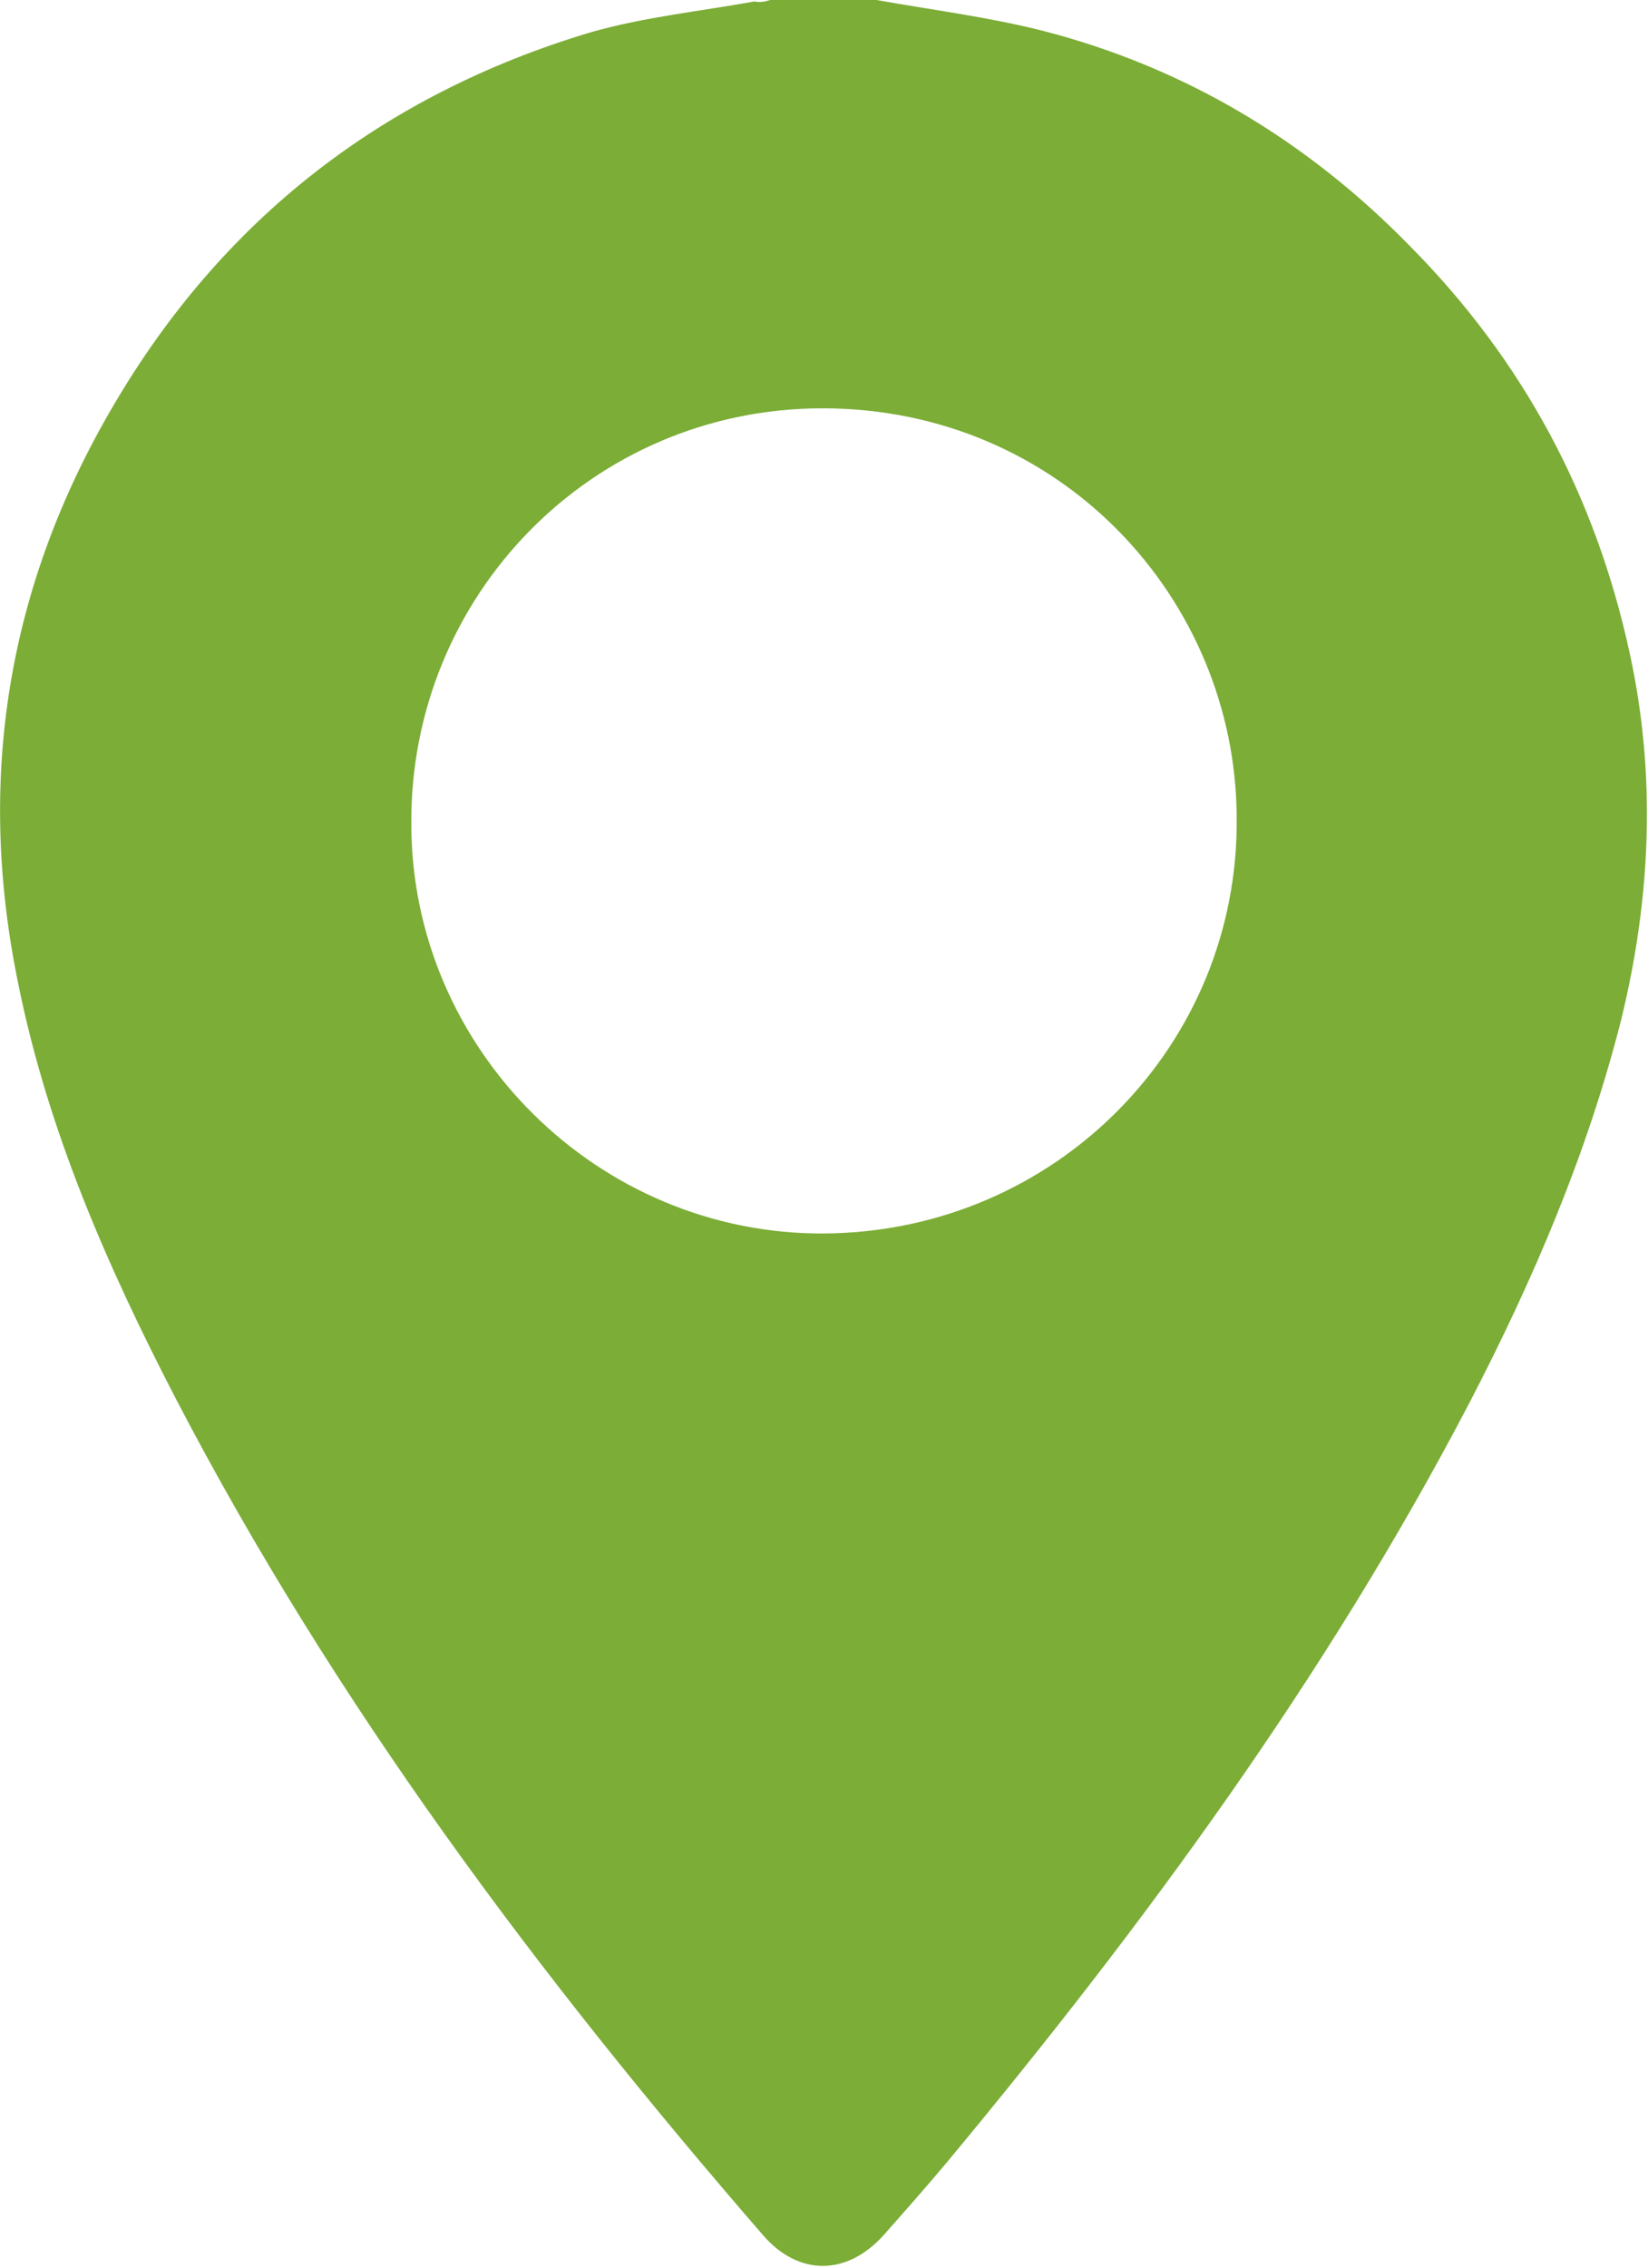<svg width="24" height="33" viewBox="0 0 24 33" fill="none" xmlns="http://www.w3.org/2000/svg">
<path d="M12.764 0C13.57 0.144 14.396 0.247 15.201 0.452C17.267 0.987 19.043 2.056 20.53 3.578C22.183 5.243 23.236 7.217 23.732 9.499C24.124 11.288 24.041 13.077 23.608 14.845C23.112 16.798 22.327 18.628 21.398 20.417C19.312 24.406 16.668 28.004 13.797 31.458C13.487 31.828 13.177 32.178 12.868 32.527C12.331 33.123 11.628 33.123 11.112 32.527C7.849 28.765 4.874 24.796 2.561 20.355C1.57 18.443 0.702 16.469 0.269 14.331C-0.351 11.35 0.103 8.533 1.652 5.901C3.243 3.187 5.577 1.378 8.592 0.473C9.377 0.247 10.203 0.164 10.988 0.021C11.071 0.041 11.153 0.021 11.215 0C11.732 0 12.248 0 12.764 0ZM12 17.95C15.367 17.929 18.052 15.215 18.01 11.884C17.99 8.718 15.449 5.942 11.979 5.942C8.613 5.942 5.969 8.677 5.99 11.987C5.99 15.277 8.716 17.97 12 17.95Z" fill="#7CAD36"/>
</svg>
